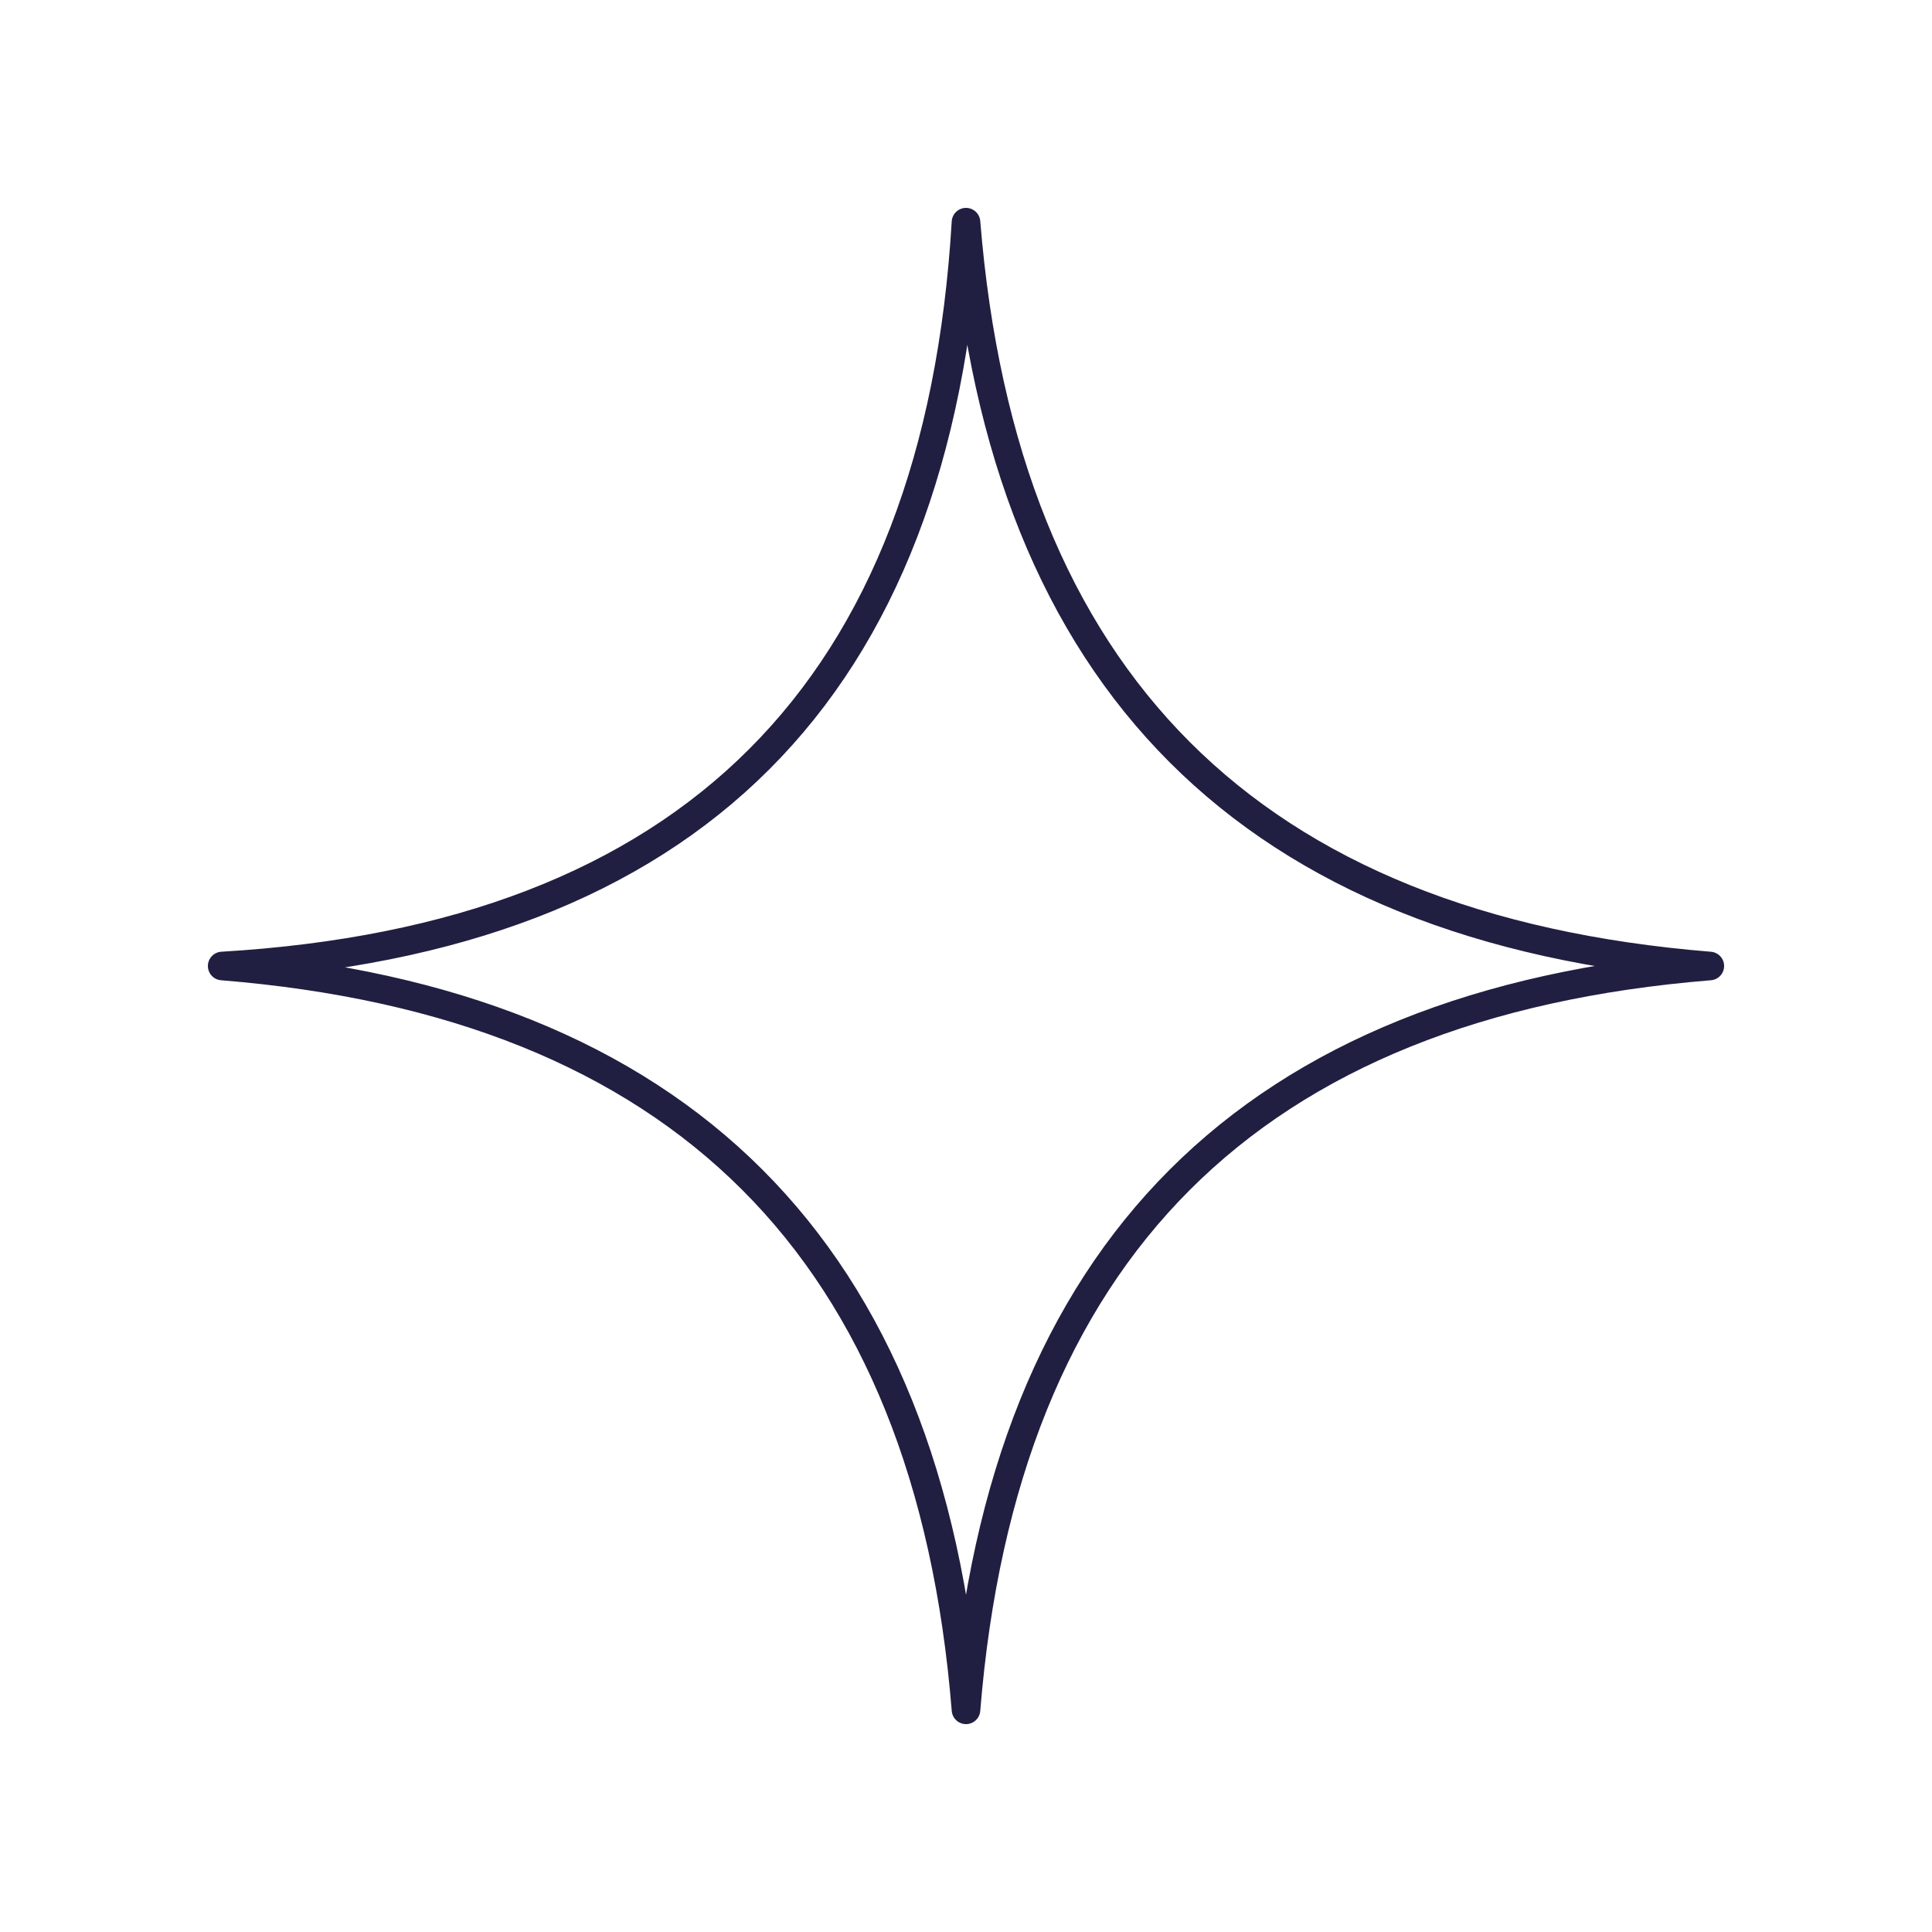 <svg id="Layer_1" data-name="Layer 1" xmlns="http://www.w3.org/2000/svg" viewBox="0 0 100 100"><defs><style>.cls-1{fill:none;stroke:#201f41;stroke-linejoin:round;stroke-width:1.48px;}</style></defs><path class="cls-1" d="M88.5,50Q52.88,47.12,50,11.5,47.84,47.85,11.5,50,47.13,52.88,50,88.5,52.88,52.88,88.5,50Z"/></svg>